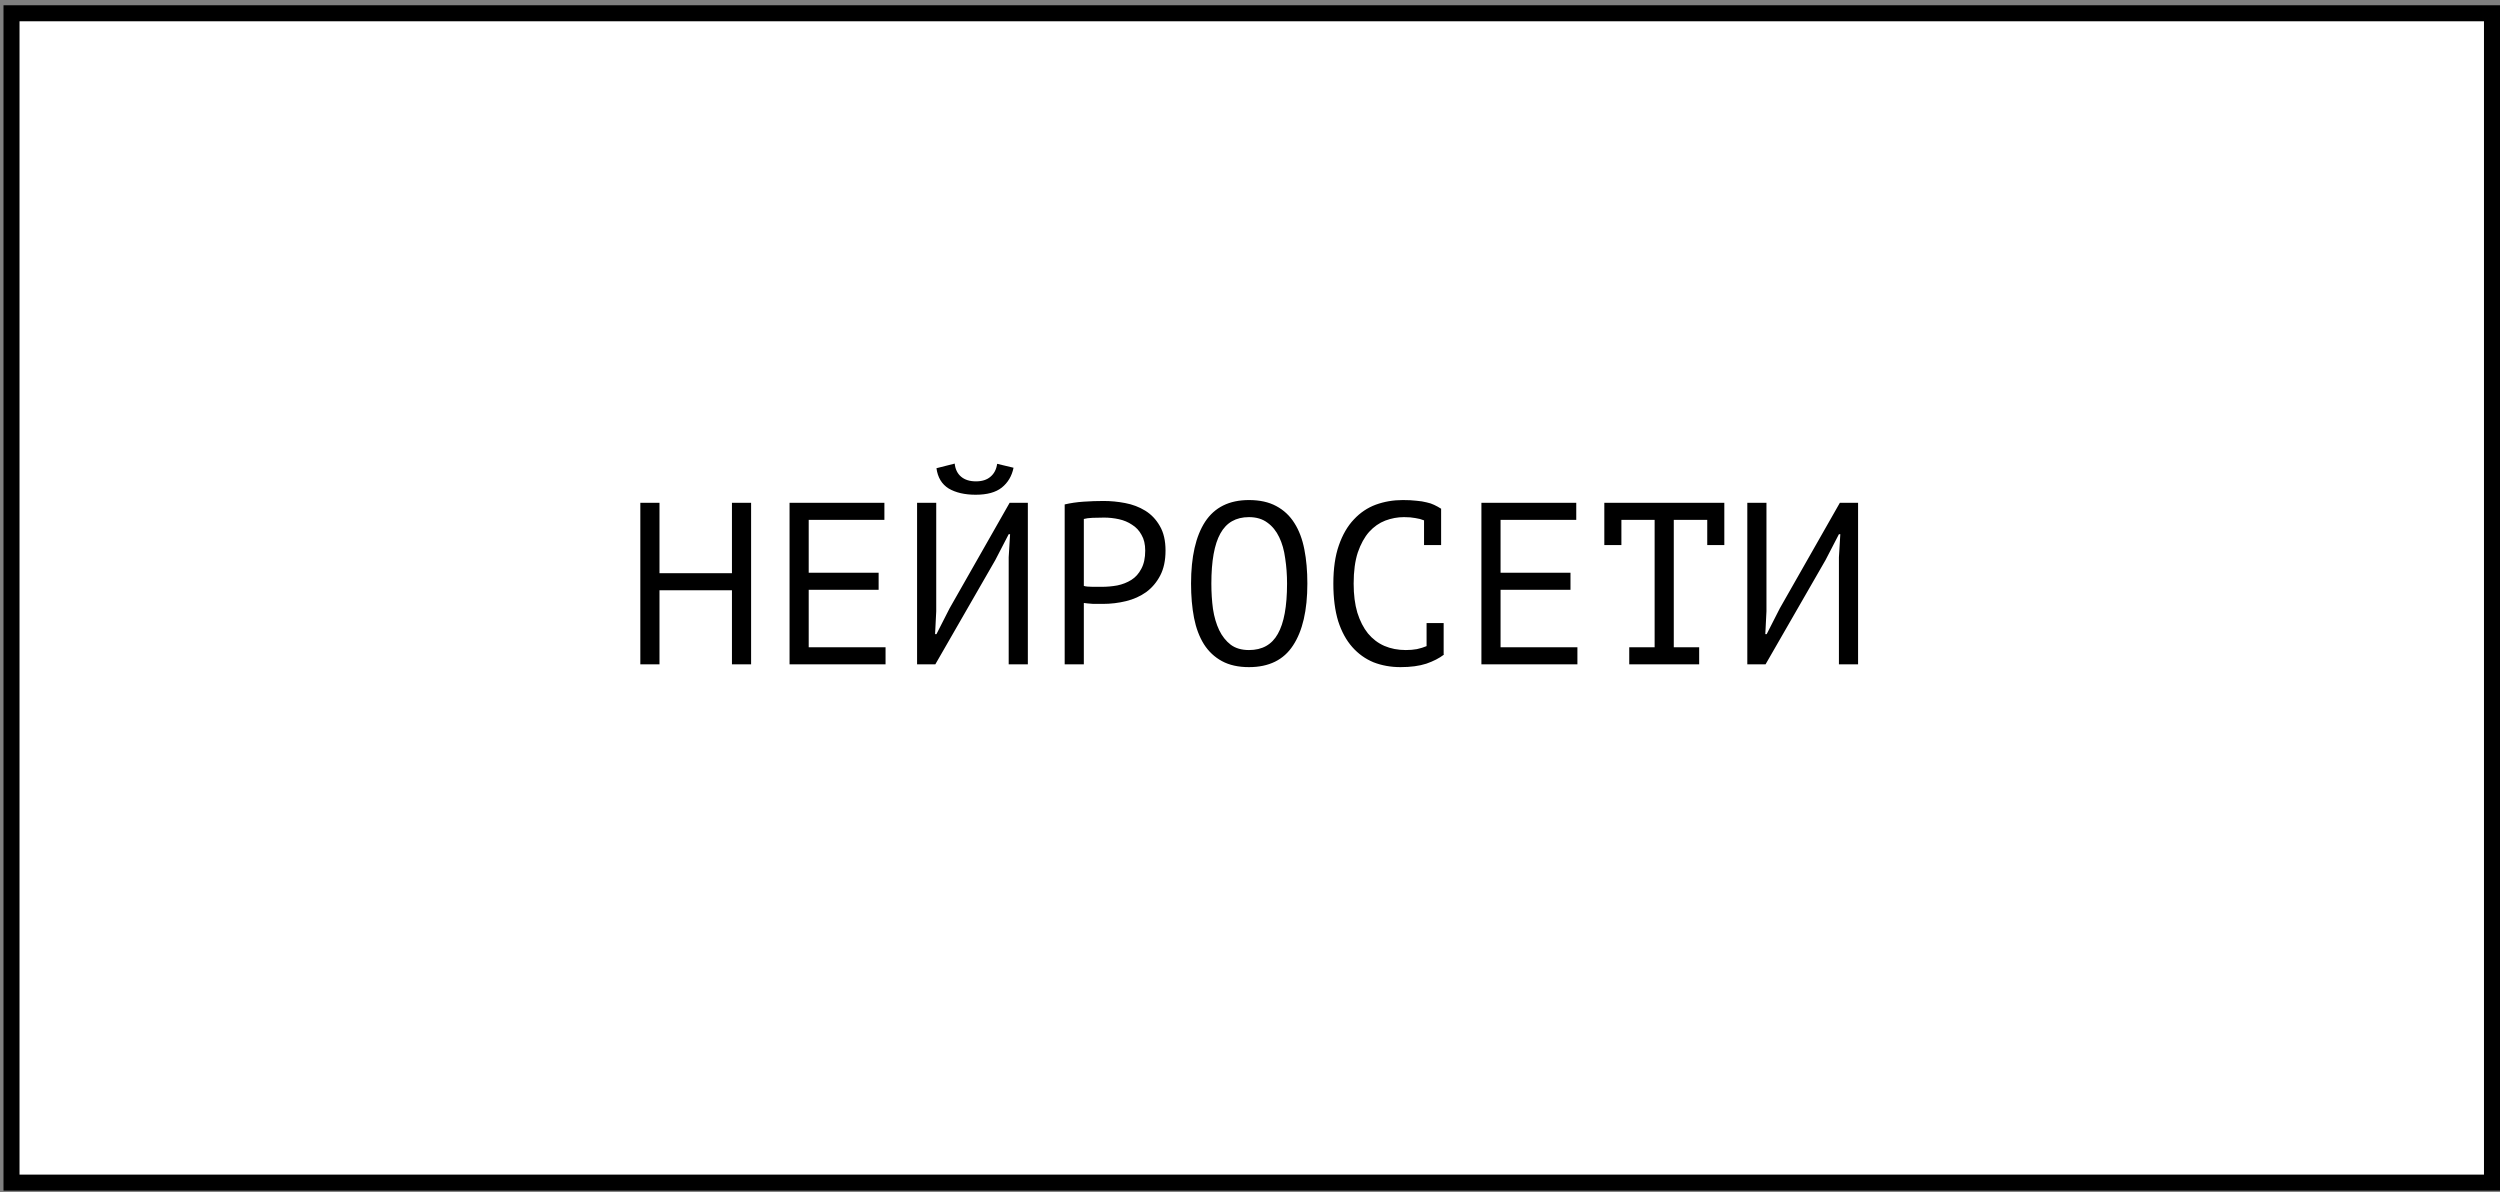 <?xml version="1.0" encoding="UTF-8"?> <svg xmlns="http://www.w3.org/2000/svg" width="195" height="93" viewBox="0 0 195 93" fill="none"><rect x="0" y="0" width="195" height="93" fill="#808080" stroke="none"/><rect x="0.898" y="1.035" width="193.477" height="91.209" fill="white" stroke="black" stroke-width="1.249"></rect><path d="M57.092 46.042H51.44V51.82H49.946V39.22H51.44V44.71H57.092V39.22H58.586V51.82H57.092V46.042ZM61.585 39.22H68.983V40.552H63.079V44.674H68.533V46.006H63.079V50.488H69.073V51.82H61.585V39.22ZM78.678 43.468L78.786 41.668H78.678L77.634 43.684L72.954 51.82H71.532V39.22H73.026V47.68L72.936 49.462H73.044L74.07 47.446L78.75 39.22H80.172V51.82H78.678V43.468ZM74.466 36.16C74.514 36.604 74.682 36.946 74.97 37.186C75.258 37.426 75.642 37.546 76.122 37.546C76.602 37.546 76.98 37.426 77.256 37.186C77.544 36.946 77.718 36.61 77.778 36.178L79.056 36.484C78.924 37.132 78.618 37.648 78.138 38.032C77.67 38.404 76.992 38.59 76.104 38.59C75.252 38.59 74.55 38.428 73.998 38.104C73.458 37.768 73.14 37.24 73.044 36.52L74.466 36.16ZM83.045 39.346C83.501 39.238 83.993 39.166 84.521 39.13C85.049 39.094 85.571 39.076 86.087 39.076C86.639 39.076 87.197 39.13 87.761 39.238C88.337 39.346 88.859 39.544 89.327 39.832C89.795 40.12 90.173 40.516 90.461 41.02C90.761 41.524 90.911 42.166 90.911 42.946C90.911 43.714 90.773 44.362 90.497 44.89C90.221 45.418 89.855 45.85 89.399 46.186C88.943 46.51 88.421 46.744 87.833 46.888C87.245 47.032 86.639 47.104 86.015 47.104C85.955 47.104 85.853 47.104 85.709 47.104C85.577 47.104 85.433 47.104 85.277 47.104C85.133 47.092 84.989 47.08 84.845 47.068C84.701 47.056 84.599 47.044 84.539 47.032V51.82H83.045V39.346ZM86.123 40.372C85.811 40.372 85.511 40.378 85.223 40.39C84.935 40.402 84.707 40.432 84.539 40.48V45.7C84.599 45.724 84.695 45.742 84.827 45.754C84.959 45.754 85.097 45.76 85.241 45.772C85.385 45.772 85.523 45.772 85.655 45.772C85.787 45.772 85.883 45.772 85.943 45.772C86.351 45.772 86.753 45.736 87.149 45.664C87.557 45.58 87.923 45.436 88.247 45.232C88.571 45.028 88.829 44.74 89.021 44.368C89.225 43.996 89.327 43.522 89.327 42.946C89.327 42.454 89.231 42.046 89.039 41.722C88.859 41.386 88.613 41.122 88.301 40.93C88.001 40.726 87.659 40.582 87.275 40.498C86.891 40.414 86.507 40.372 86.123 40.372ZM92.902 45.52C92.902 43.432 93.268 41.824 94 40.696C94.744 39.568 95.884 39.004 97.42 39.004C98.26 39.004 98.968 39.16 99.544 39.472C100.132 39.784 100.606 40.228 100.966 40.804C101.326 41.368 101.584 42.052 101.74 42.856C101.896 43.648 101.974 44.536 101.974 45.52C101.974 47.608 101.602 49.216 100.858 50.344C100.126 51.472 98.98 52.036 97.42 52.036C96.592 52.036 95.89 51.88 95.314 51.568C94.738 51.256 94.27 50.818 93.91 50.254C93.55 49.678 93.292 48.994 93.136 48.202C92.98 47.398 92.902 46.504 92.902 45.52ZM94.486 45.52C94.486 46.216 94.528 46.876 94.612 47.5C94.708 48.124 94.87 48.676 95.098 49.156C95.326 49.624 95.626 50.002 95.998 50.29C96.37 50.566 96.844 50.704 97.42 50.704C98.452 50.704 99.202 50.284 99.67 49.444C100.15 48.604 100.39 47.296 100.39 45.52C100.39 44.836 100.342 44.182 100.246 43.558C100.162 42.922 100.006 42.37 99.778 41.902C99.55 41.422 99.244 41.044 98.86 40.768C98.476 40.48 97.996 40.336 97.42 40.336C96.4 40.336 95.656 40.762 95.188 41.614C94.72 42.454 94.486 43.756 94.486 45.52ZM111.075 40.588C110.871 40.504 110.643 40.444 110.391 40.408C110.151 40.36 109.857 40.336 109.509 40.336C109.017 40.336 108.531 40.426 108.051 40.606C107.583 40.786 107.163 41.08 106.791 41.488C106.431 41.896 106.137 42.43 105.909 43.09C105.693 43.75 105.585 44.56 105.585 45.52C105.585 46.384 105.681 47.14 105.873 47.788C106.077 48.436 106.353 48.976 106.701 49.408C107.061 49.84 107.487 50.164 107.979 50.38C108.483 50.596 109.041 50.704 109.653 50.704C109.965 50.704 110.253 50.68 110.517 50.632C110.793 50.572 111.045 50.494 111.273 50.398V48.598H112.605V51.028L112.623 51.064C112.263 51.34 111.807 51.574 111.255 51.766C110.703 51.946 110.031 52.036 109.239 52.036C108.483 52.036 107.781 51.91 107.133 51.658C106.497 51.394 105.945 50.998 105.477 50.47C105.009 49.942 104.643 49.27 104.379 48.454C104.127 47.626 104.001 46.648 104.001 45.52C104.001 44.344 104.145 43.348 104.433 42.532C104.721 41.704 105.111 41.032 105.603 40.516C106.095 39.988 106.665 39.604 107.313 39.364C107.973 39.124 108.675 39.004 109.419 39.004C109.827 39.004 110.181 39.022 110.481 39.058C110.781 39.082 111.045 39.124 111.273 39.184C111.501 39.232 111.699 39.298 111.867 39.382C112.047 39.466 112.221 39.562 112.389 39.67H112.407V42.514H111.075V40.588ZM115.55 39.22H122.948V40.552H117.044V44.674H122.498V46.006H117.044V50.488H123.038V51.82H115.55V39.22ZM125.137 39.22H134.497V42.514H133.165V40.552H130.555V50.488H132.535V51.82H127.081V50.488H129.061V40.552H126.469V42.514H125.137V39.22ZM143.436 43.468L143.544 41.668H143.436L142.392 43.684L137.712 51.82H136.29V39.22H137.784V47.68L137.694 49.462H137.802L138.828 47.446L143.508 39.22H144.93V51.82H143.436V43.468Z" fill="black"></path></svg> 